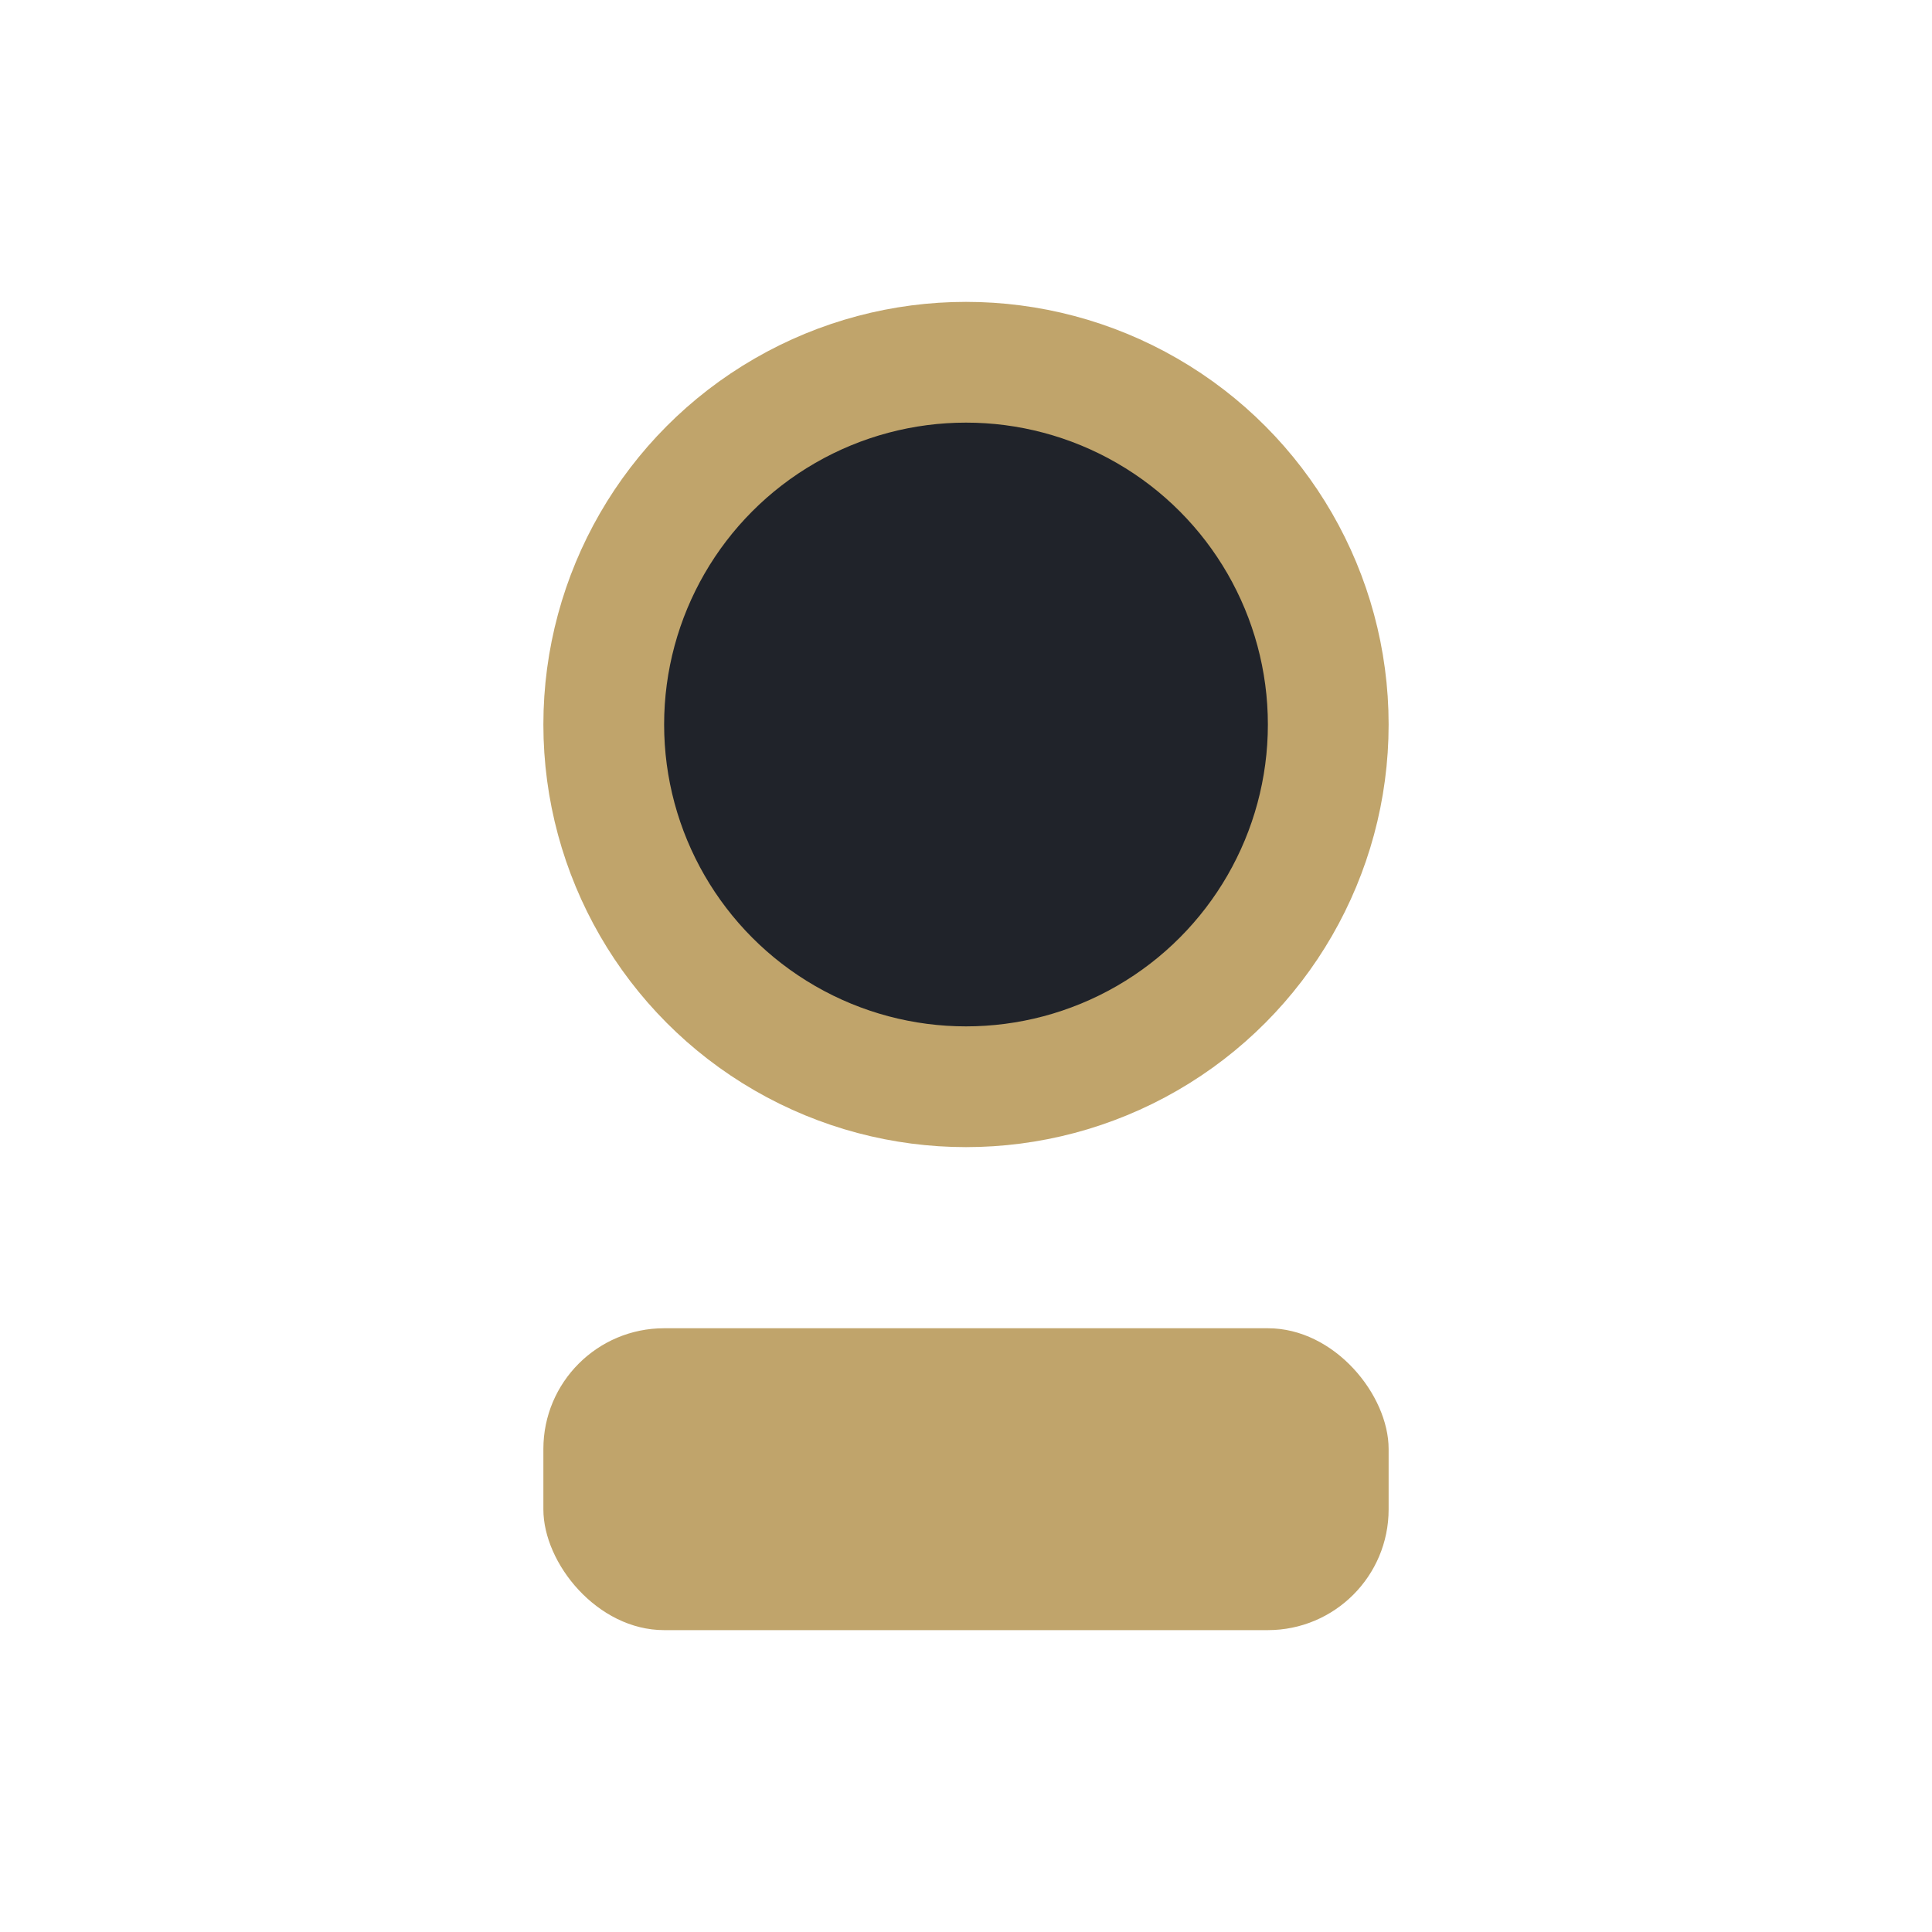 <?xml version="1.0" encoding="UTF-8"?>
<svg xmlns="http://www.w3.org/2000/svg" width="32" height="32" viewBox="0 0 32 32"><circle cx="16" cy="12" r="6" fill="#20232A" stroke="#C0A46B" stroke-width="2"/><rect x="9" y="22" width="14" height="5" rx="2" fill="#C0A46B"/></svg>